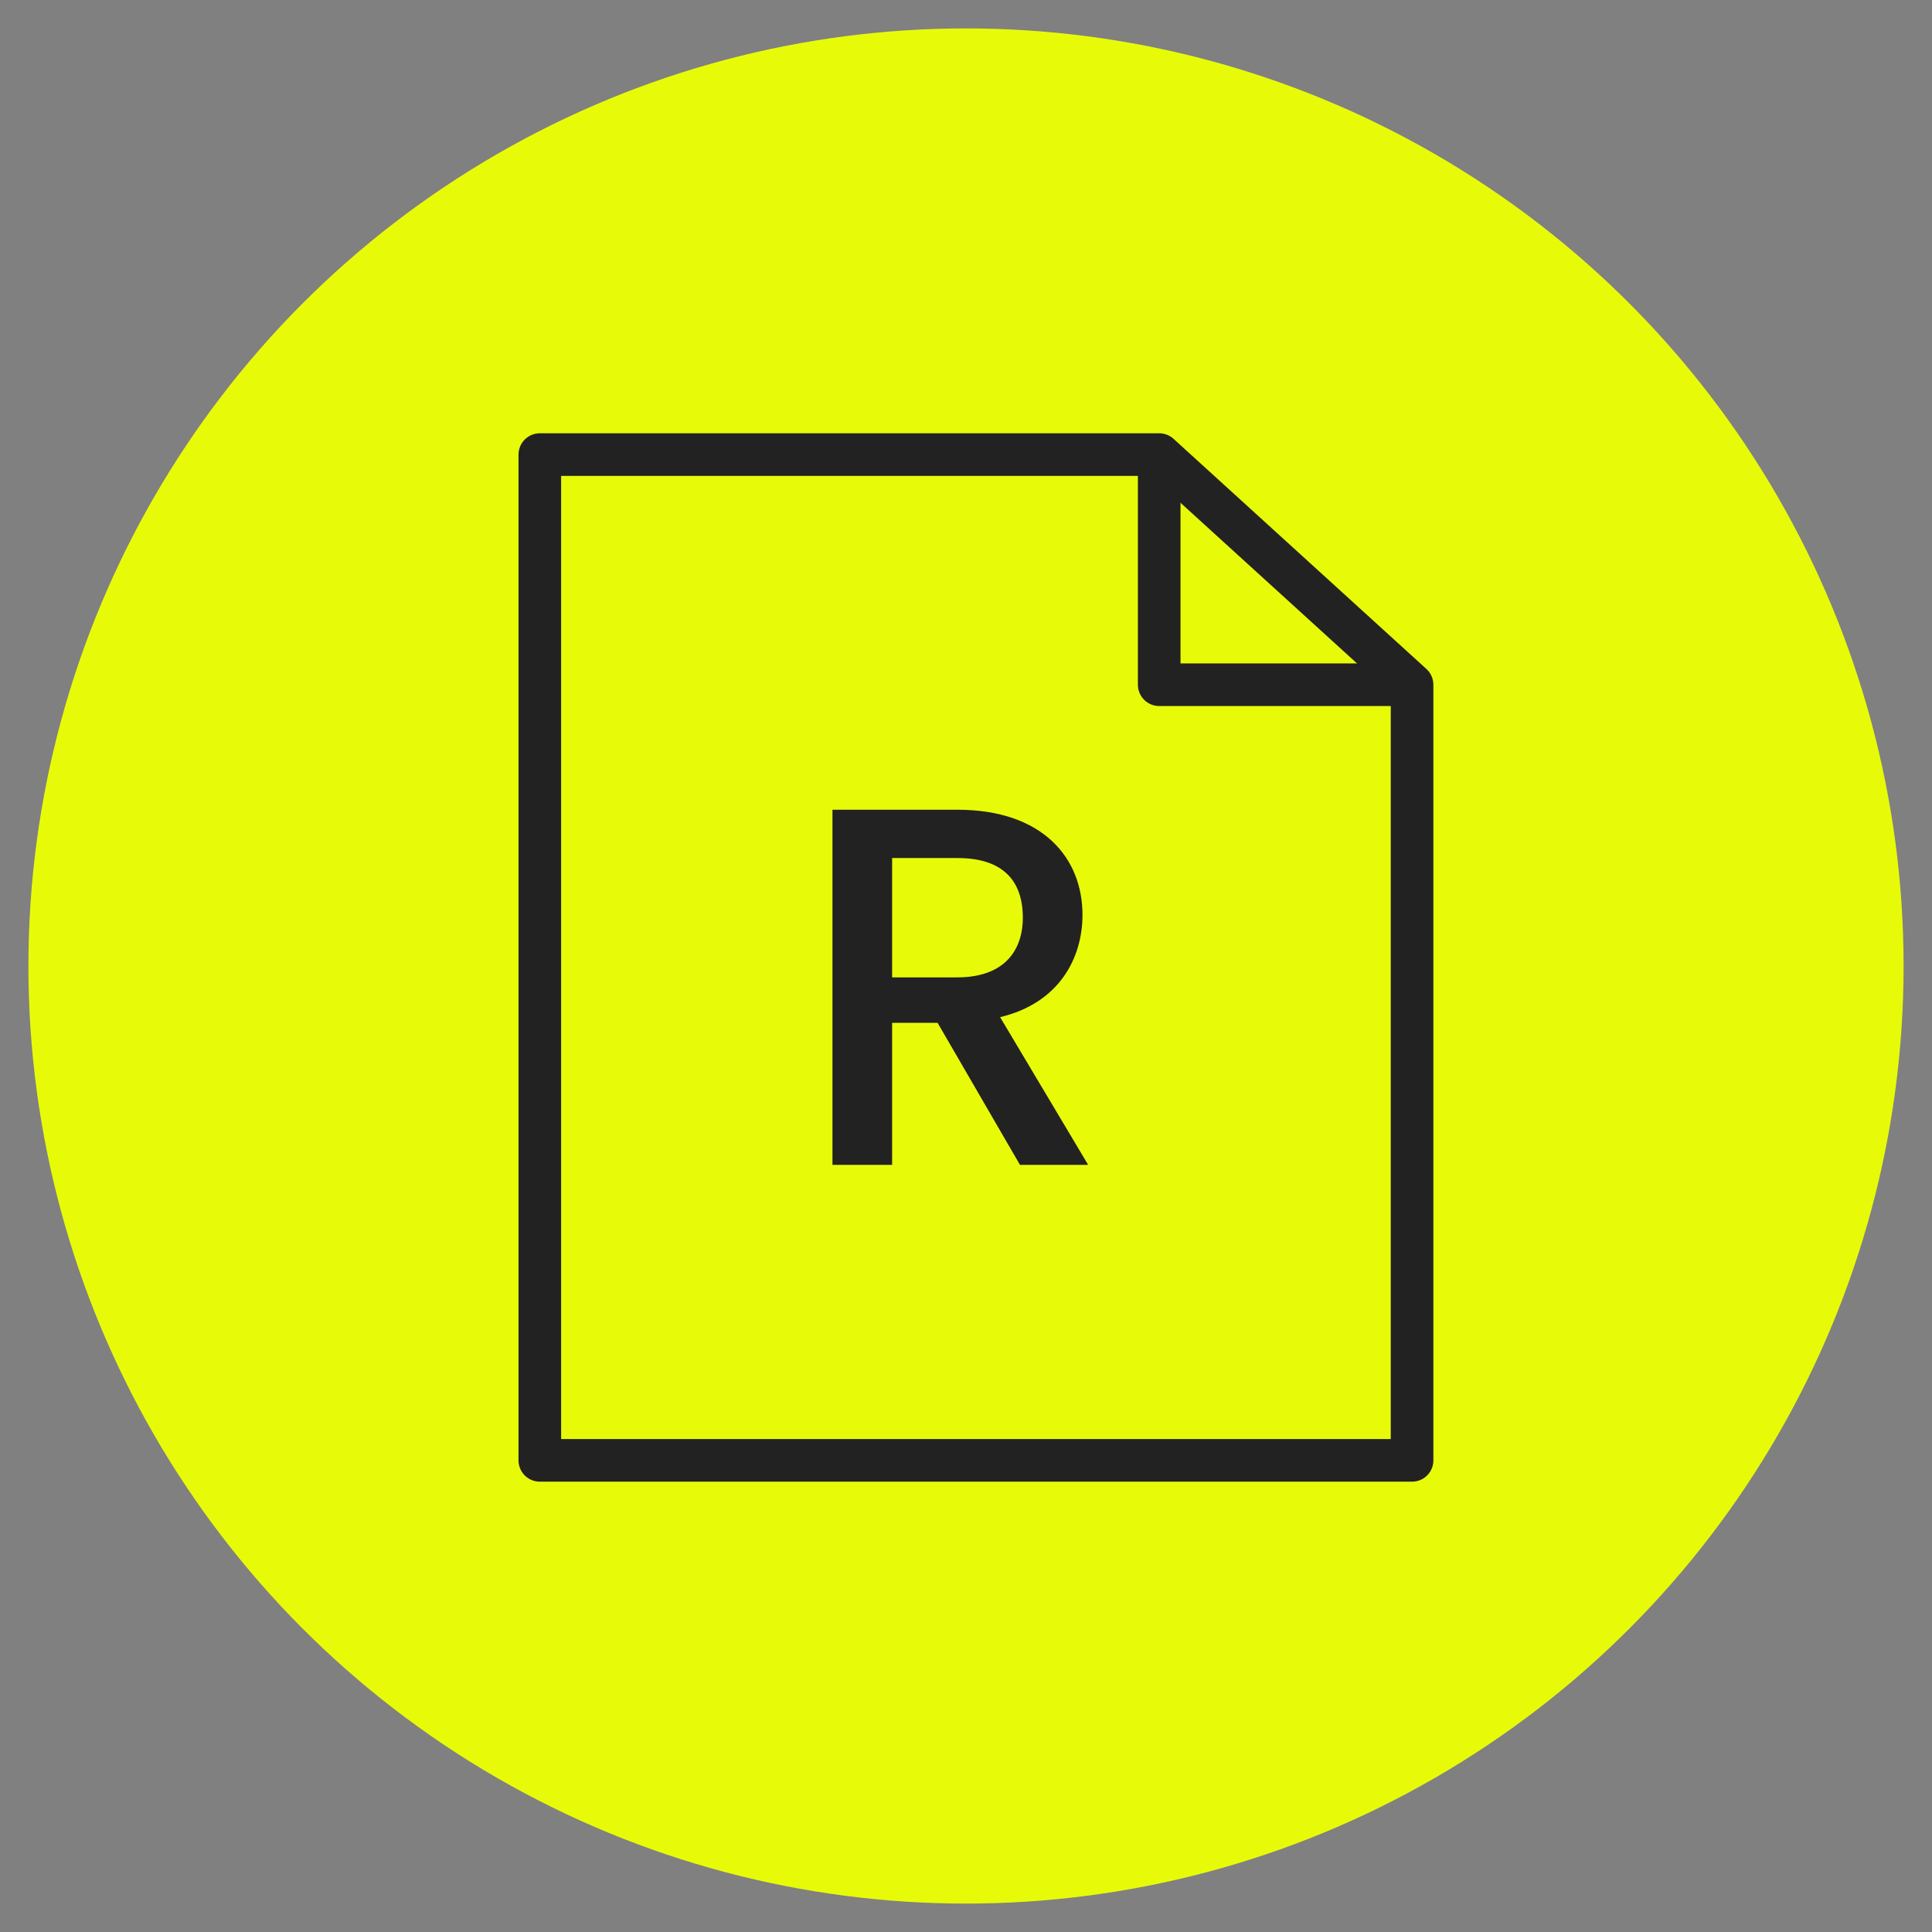 <?xml version="1.0" encoding="utf-8"?>
<!-- Generator: Adobe Illustrator 23.0.6, SVG Export Plug-In . SVG Version: 6.00 Build 0)  -->
<svg version="1.1" id="Warstwa_1" xmlns="http://www.w3.org/2000/svg" xmlns:xlink="http://www.w3.org/1999/xlink" x="0px" y="0px"
	 width="68px" height="68px" viewBox="0 0 68 68" style="enable-background:new 0 0 68 68;" xml:space="preserve">
<rect x="0" y="0" width="68" height="68" fill="#808080" stroke="none"/>
<style type="text/css">
	.st0{fill:#E7FB09;}
	.st1{fill:none;stroke:#222222;stroke-width:1.5;stroke-linejoin:round;}
	.st2{enable-background:new    ;}
	.st3{fill:#222222;}
</style>
<g id="Group_5753" transform="translate(-686 -5584)">
	<circle id="Ellipse_418" class="st0" cx="720" cy="5618" r="33"/>
	<g id="Group_5676" transform="translate(704 5599)">
		<g id="Group_5174_2_">
			<path id="Path_6730_2_" class="st1" d="M1,1h21.8l8.9,8.1v27.3H1V1z"/>
			<path id="Path_6731_2_" class="st1" d="M22.8,1v8.1h8.9"/>
		</g>
	</g>
	<g class="st2">
		<path class="st3" d="M719.7,5612.5c3,0,4.4,1.7,4.4,3.7c0,1.5-0.8,3.1-2.9,3.6l3.1,5.2h-2.4l-2.9-5h-1.6v5h-2.1v-12.5
			L719.7,5612.5L719.7,5612.5z M719.7,5614.2h-2.3v4.2h2.3c1.6,0,2.3-0.9,2.3-2.1C722,5615,721.3,5614.2,719.7,5614.2z"/>
	</g>
</g>
</svg>
